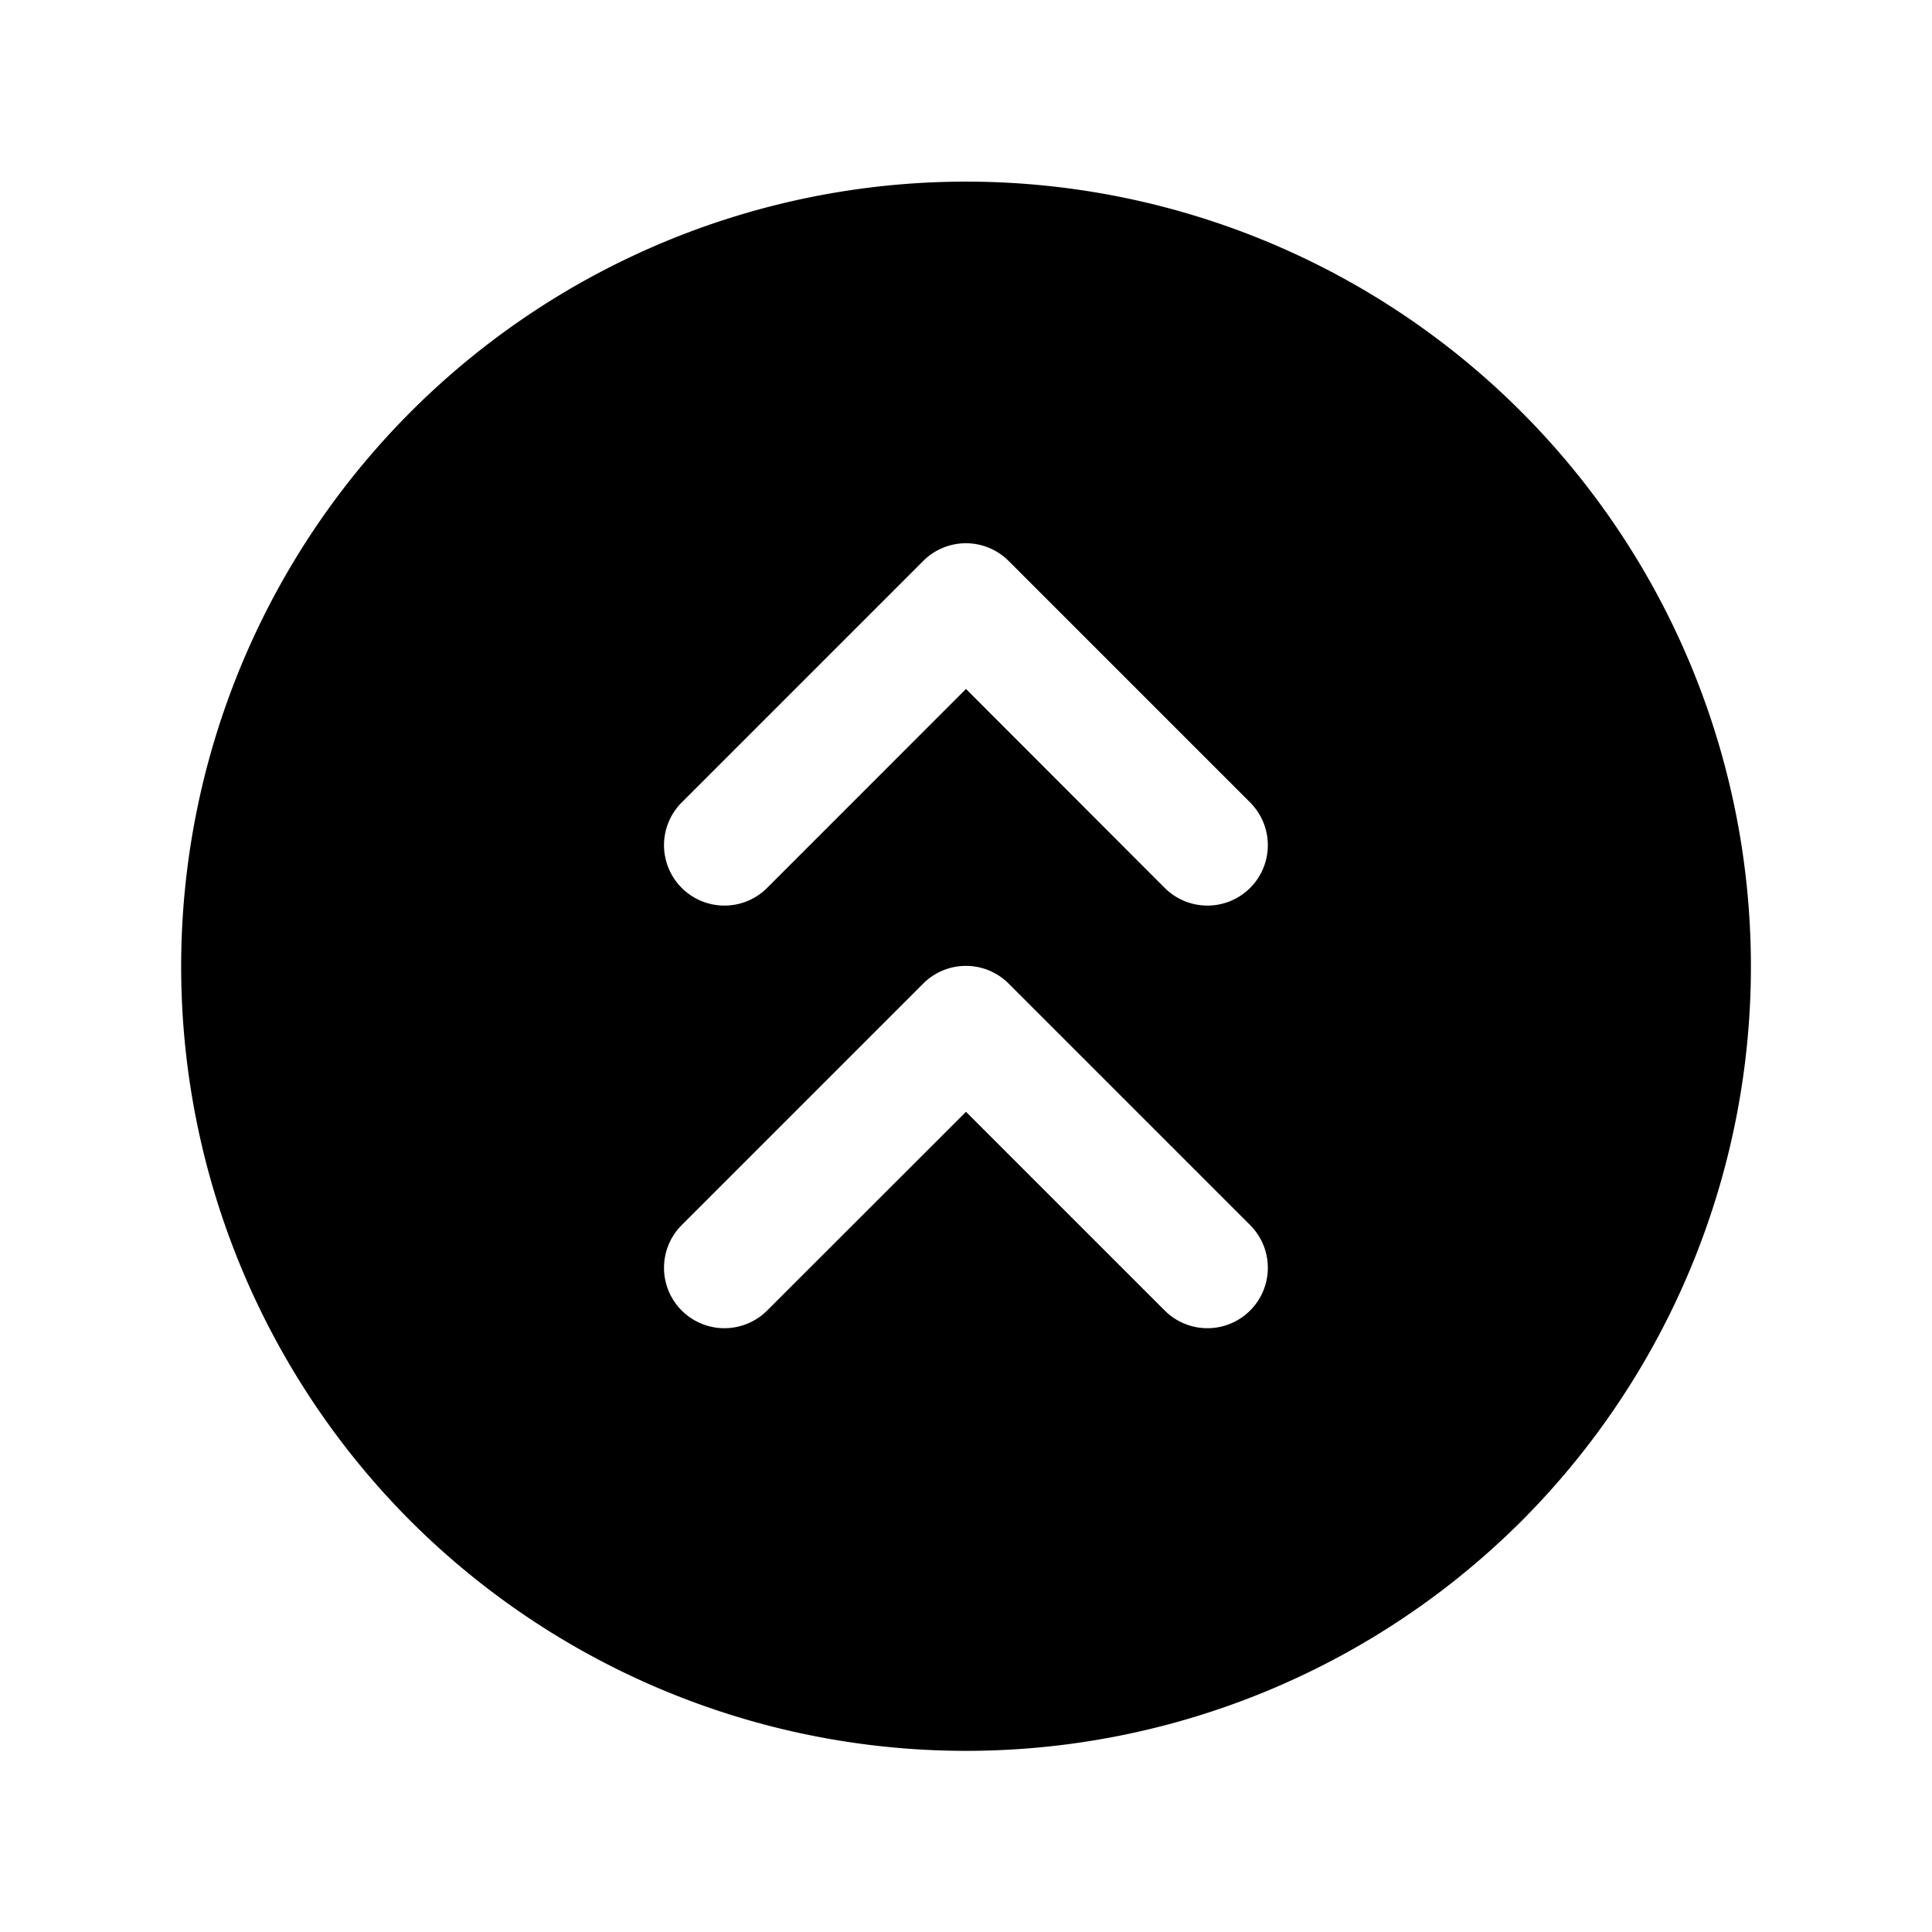<svg xmlns="http://www.w3.org/2000/svg" viewBox="0 0 256 256"><rect width="256" height="256" fill="none"/><path d="M201.58,201.57a104,104,0,1,0-147.15,0A104.17,104.17,0,0,0,201.58,201.57Zm-99.93-83.92a8,8,0,1,1-11.32-11.32l32-32a8,8,0,0,1,11.32,0l32,32a8,8,0,1,1-11.32,11.32L128,91.29Zm0,56a8,8,0,1,1-11.32-11.32l32-32a8,8,0,0,1,11.32,0l32,32a8,8,0,0,1-11.32,11.32L128,147.32Z"/></svg>